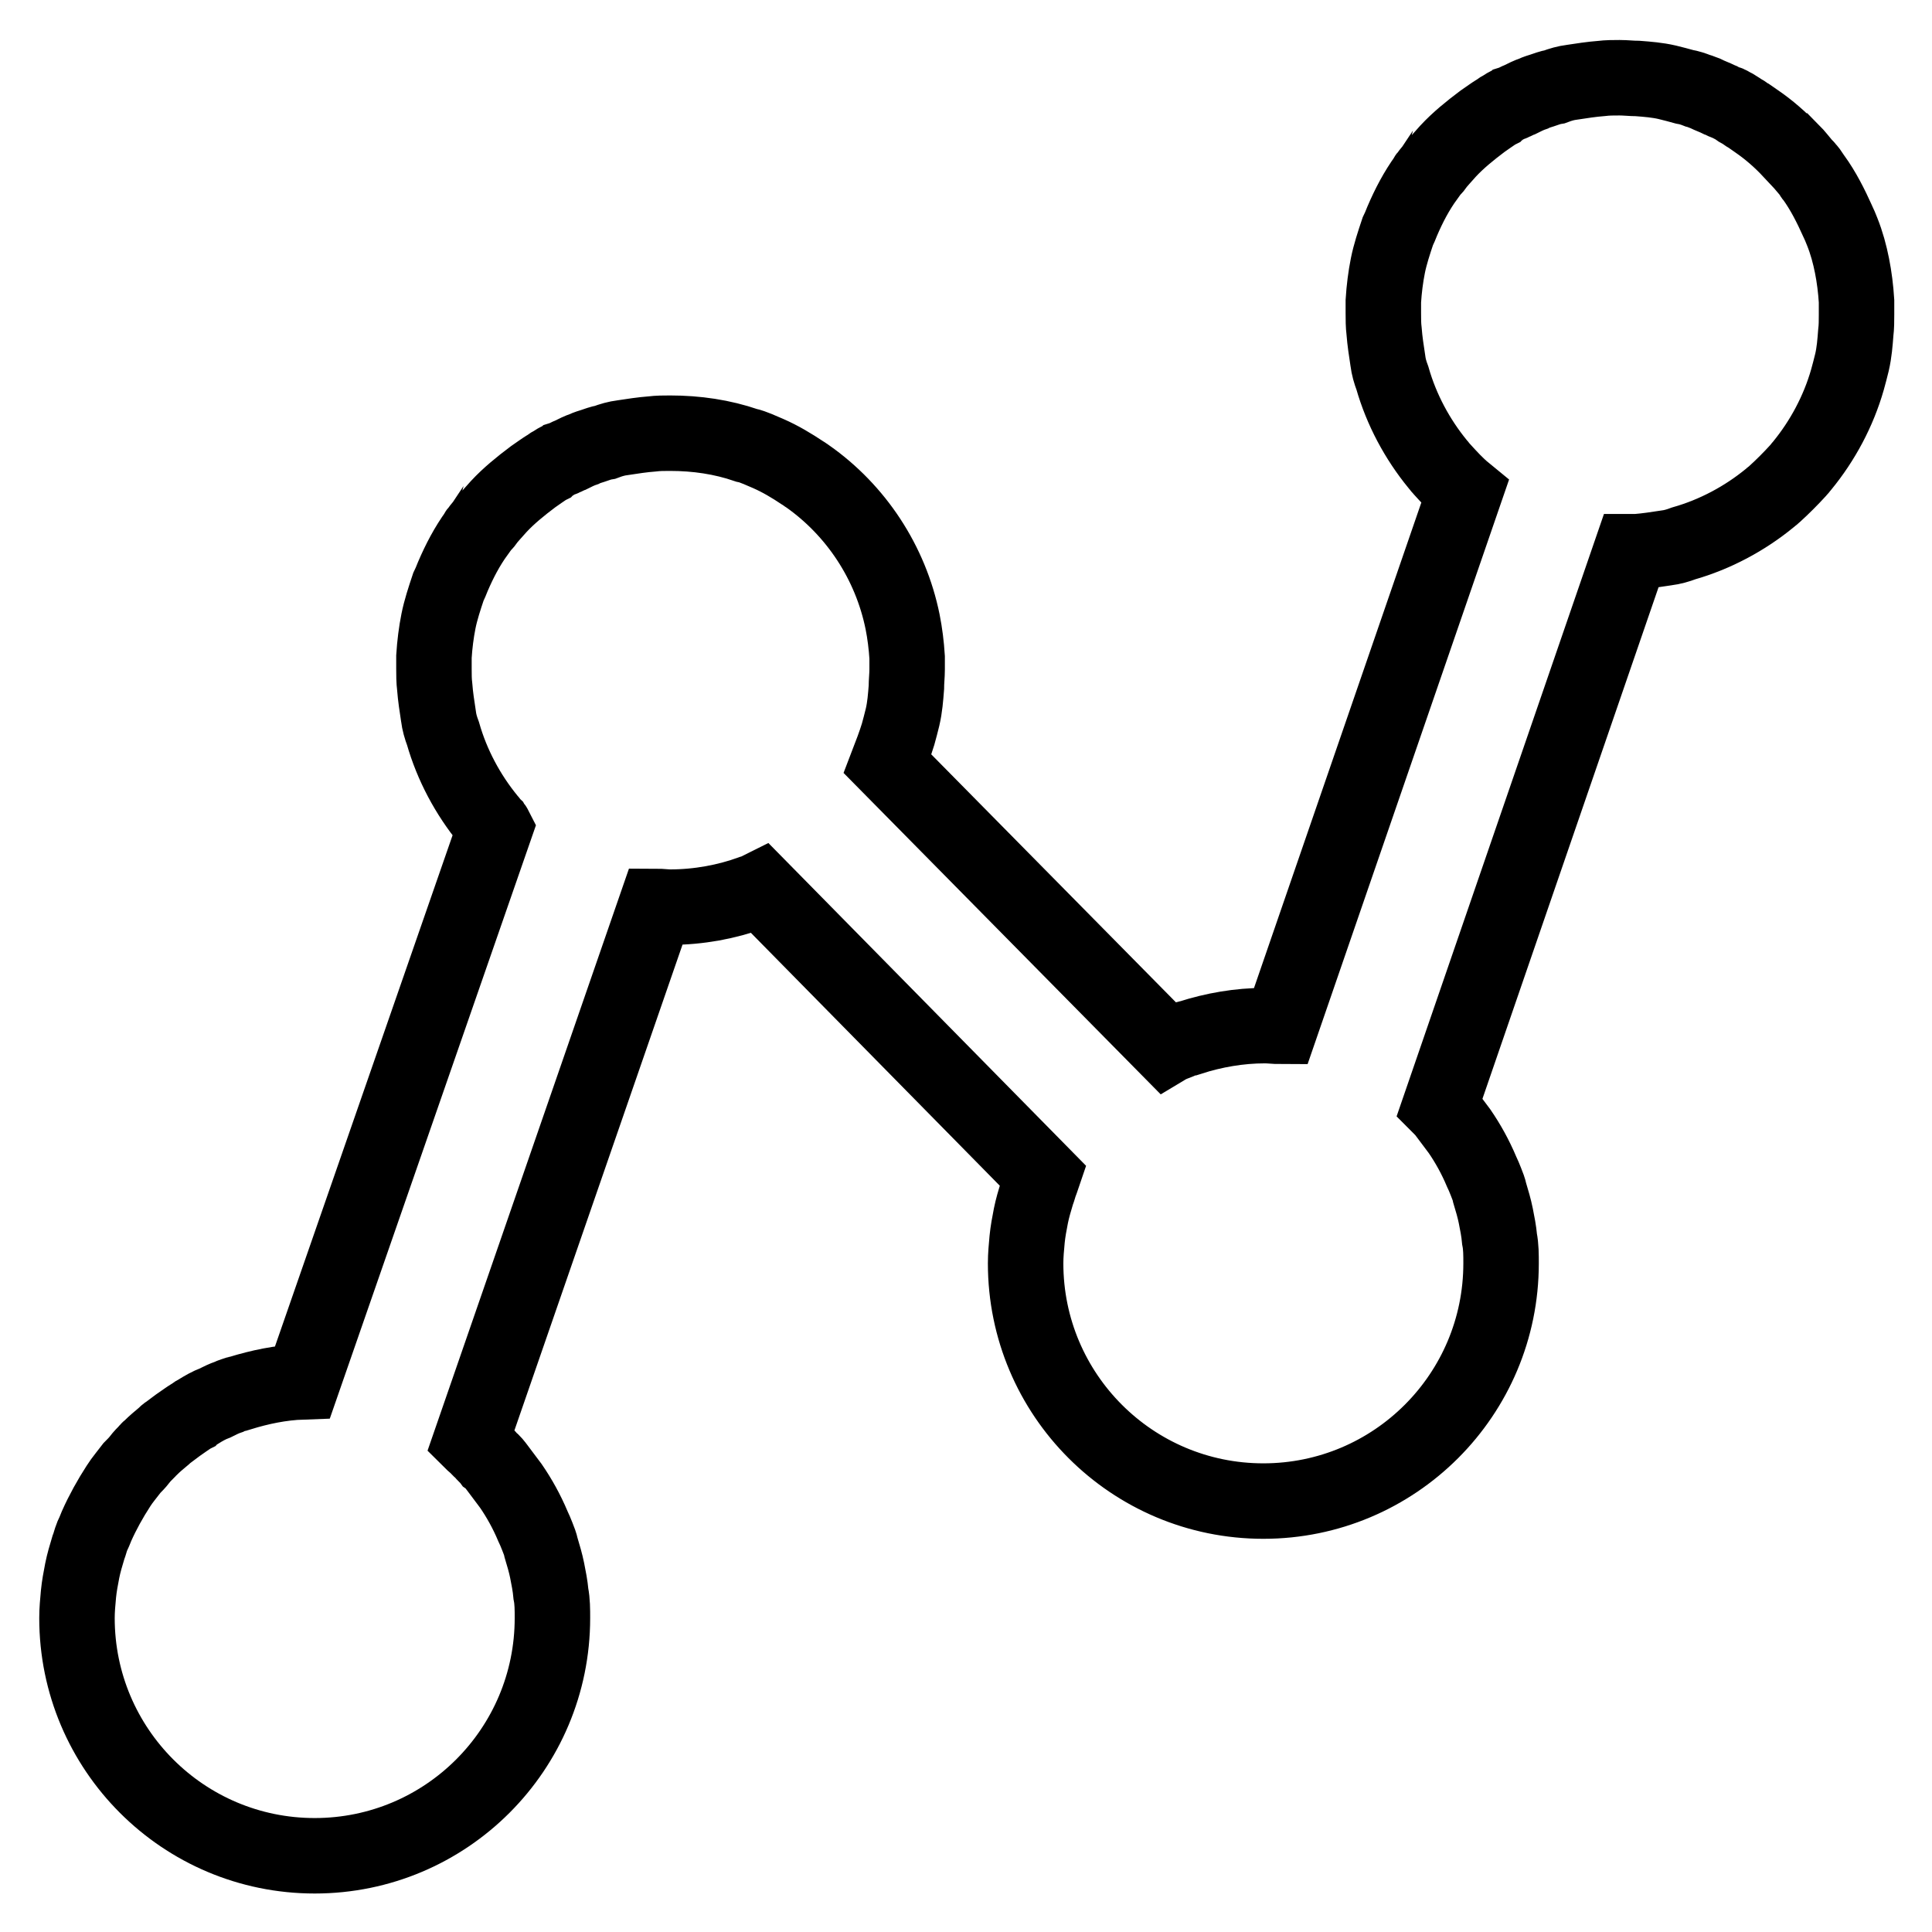 <?xml version="1.0" encoding="utf-8"?>
<!-- Svg Vector Icons : http://www.onlinewebfonts.com/icon -->
<!DOCTYPE svg PUBLIC "-//W3C//DTD SVG 1.1//EN" "http://www.w3.org/Graphics/SVG/1.1/DTD/svg11.dtd">
<svg version="1.1" xmlns="http://www.w3.org/2000/svg" xmlns:xlink="http://www.w3.org/1999/xlink" x="0px" y="0px" viewBox="0 0 256 256" enable-background="new 0 0 256 256" xml:space="preserve">
<g> <path stroke-width="10" fill-opacity="0" stroke="#000000"  d="M246,39.9c-0.1-1.6-0.3-3.2-0.6-4.7s-0.7-3-1.3-4.5c-0.2-0.5-0.4-1-0.6-1.4c-0.9-2-1.9-4-3.2-5.8 c-0.1-0.1-0.2-0.2-0.2-0.3c-0.2-0.3-0.4-0.6-0.7-0.9c-0.1-0.1-0.1-0.2-0.2-0.2c-0.6-0.7-1.2-1.5-1.8-2.1c0,0,0,0-0.1,0 c-1.4-1.5-2.9-2.8-4.5-3.9c-0.3-0.2-0.7-0.5-1-0.7c-0.4-0.2-0.7-0.5-1.1-0.7c-0.2-0.1-0.4-0.2-0.6-0.4c-0.3-0.2-0.6-0.3-0.9-0.5 c-0.1-0.1-0.3-0.1-0.5-0.2c-0.3-0.1-0.6-0.3-0.9-0.4c-0.6-0.3-1.2-0.5-1.8-0.8c-0.3-0.1-0.7-0.3-1.1-0.4c-0.5-0.2-1.1-0.4-1.7-0.5 c-0.7-0.2-1.5-0.4-2.3-0.6c-1.3-0.3-2.6-0.4-3.9-0.5c-0.8,0-1.6-0.1-2.4-0.1s-1.6,0-2.4,0.1c-1.3,0.1-2.6,0.3-3.9,0.5 c-0.8,0.1-1.5,0.3-2.3,0.6c-0.6,0.1-1.1,0.3-1.7,0.5c-0.3,0.1-0.7,0.2-1.1,0.4c-0.6,0.2-1.2,0.5-1.8,0.8c-0.3,0.1-0.6,0.3-0.9,0.4 c-0.1,0.1-0.3,0.1-0.5,0.2c-0.3,0.1-0.6,0.3-0.9,0.5c-0.2,0.1-0.4,0.2-0.6,0.4c-0.4,0.2-0.8,0.5-1.1,0.7c-0.3,0.2-0.7,0.5-1,0.7 c-1.6,1.2-3.2,2.5-4.5,3.9c0,0,0,0,0,0c-0.6,0.7-1.3,1.4-1.8,2.1c-0.1,0.1-0.1,0.2-0.2,0.2c-0.2,0.3-0.5,0.6-0.7,0.9 c-0.1,0.1-0.2,0.2-0.2,0.3c-1.3,1.8-2.3,3.7-3.2,5.8c-0.2,0.5-0.4,1-0.6,1.4c-0.5,1.5-1,3-1.3,4.5s-0.5,3.1-0.6,4.7 c0,0.5,0,1.1,0,1.6c0,0.8,0,1.6,0.1,2.4c0.1,1.3,0.3,2.6,0.5,3.9c0.1,0.8,0.3,1.5,0.6,2.3c1.2,4.2,3.3,8.1,6,11.4 c0.2,0.2,0.3,0.4,0.5,0.6c1,1.1,2,2.2,3.1,3.1l-24.4,70.8c-0.7,0-1.4-0.1-2.1-0.1c-3.4,0-6.8,0.6-9.9,1.6c-0.1,0-0.3,0.1-0.4,0.1 c-0.3,0.1-0.7,0.2-1.1,0.4c-0.5,0.2-1.1,0.4-1.6,0.7l-37-37.5c0.5-1.3,1-2.6,1.4-3.9c0.2-0.7,0.4-1.5,0.6-2.3 c0.3-1.3,0.4-2.6,0.5-3.9c0-0.8,0.1-1.6,0.1-2.4c0-0.5,0-1.1,0-1.6c-0.1-1.6-0.3-3.2-0.6-4.7c-1.6-7.9-6.2-14.8-12.6-19.3 c-0.2-0.1-0.4-0.3-0.6-0.4c-1.5-1-3-1.9-4.6-2.6c-0.5-0.2-0.9-0.4-1.4-0.6c-0.5-0.2-1-0.4-1.5-0.5c-3.2-1.1-6.6-1.6-10.1-1.6 c-0.8,0-1.6,0-2.4,0.1c-1.3,0.1-2.6,0.3-3.9,0.5c-0.8,0.1-1.5,0.3-2.3,0.6c-0.6,0.1-1.1,0.3-1.7,0.5c-0.3,0.1-0.7,0.2-1.1,0.4 c-0.6,0.2-1.2,0.5-1.8,0.8c-0.3,0.1-0.6,0.3-0.9,0.4c-0.1,0.1-0.3,0.1-0.5,0.2c-0.3,0.1-0.6,0.3-0.9,0.5c-0.2,0.1-0.4,0.2-0.6,0.4 c-0.4,0.2-0.8,0.5-1.1,0.7c-0.3,0.2-0.7,0.5-1,0.7c-1.6,1.2-3.2,2.5-4.5,3.9c0,0,0,0,0,0c-0.6,0.7-1.3,1.4-1.8,2.1 c-0.1,0.1-0.1,0.2-0.2,0.2c-0.2,0.3-0.5,0.6-0.7,0.9c-0.1,0.1-0.2,0.2-0.2,0.3c-1.3,1.8-2.3,3.7-3.2,5.8c-0.2,0.5-0.4,1-0.6,1.4 c-0.5,1.5-1,3-1.3,4.5c-0.3,1.5-0.5,3.1-0.6,4.7c0,0.5,0,1.1,0,1.6c0,0.8,0,1.6,0.1,2.4c0.1,1.3,0.3,2.6,0.5,3.9 c0.1,0.8,0.3,1.5,0.6,2.3c1.2,4.2,3.3,8.1,6,11.4c0.2,0.2,0.3,0.4,0.5,0.6c0.1,0.2,0.3,0.3,0.4,0.5l-25.5,73.4 c-2.9,0.1-5.7,0.7-8.3,1.5c-0.1,0-0.3,0.1-0.4,0.1c-0.3,0.1-0.7,0.2-1.1,0.4c-0.6,0.2-1.2,0.5-1.8,0.8c-0.8,0.3-1.5,0.7-2.3,1.2 c-0.2,0.1-0.4,0.2-0.6,0.4c-0.4,0.2-0.8,0.5-1.1,0.7c-0.3,0.2-0.7,0.5-1,0.7c-0.4,0.3-0.8,0.6-1.2,0.9c-0.2,0.1-0.4,0.3-0.6,0.5 c-0.6,0.5-1.2,1-1.7,1.5c-0.2,0.2-0.4,0.3-0.5,0.5c-0.3,0.3-0.7,0.7-1,1.1c-0.3,0.4-0.7,0.8-1,1.1c-0.6,0.8-1.3,1.6-1.8,2.4 c-1.1,1.7-2.1,3.5-2.9,5.3c-0.2,0.5-0.4,1-0.6,1.4c-0.2,0.5-0.3,1-0.5,1.5c-0.3,1-0.6,2-0.8,3c-0.2,1-0.4,2.1-0.5,3.1 c-0.1,1.1-0.2,2.1-0.2,3.2l0,0l0,0c0,17.4,14.1,31.5,31.5,31.5s31.5-14.1,31.5-31.5l0,0l0,0c0-1.1,0-2.2-0.2-3.2 c-0.1-1.1-0.3-2.1-0.5-3.1s-0.5-2-0.8-3c-0.1-0.5-0.3-1-0.5-1.5c-0.2-0.5-0.4-1-0.6-1.4c-0.8-1.9-1.8-3.7-2.9-5.3 c-0.6-0.8-1.2-1.6-1.8-2.4c-0.3-0.4-0.6-0.8-1-1.1c-0.3-0.4-0.7-0.7-1-1.1c-0.2-0.2-0.4-0.3-0.5-0.5c-0.3-0.3-0.7-0.6-1-0.9 l24.5-70.8c0.6,0,1.3,0.1,1.9,0.1c3.8,0,7.5-0.7,10.8-1.9c0.4-0.1,0.8-0.3,1.2-0.5l37.4,38c-0.1,0.3-0.2,0.5-0.3,0.8 c-0.2,0.5-0.3,1-0.5,1.5c-0.3,1-0.6,2-0.8,3c-0.2,1-0.4,2.1-0.5,3.1c-0.1,1.1-0.2,2.1-0.2,3.2l0,0l0,0c0,17.4,14.1,31.5,31.5,31.5 c17.4,0,31.5-14.1,31.5-31.5l0,0l0,0c0-1.1,0-2.2-0.2-3.2c-0.1-1.1-0.3-2.1-0.5-3.1s-0.5-2-0.8-3c-0.1-0.5-0.3-1-0.5-1.5 c-0.2-0.5-0.4-1-0.6-1.4c-0.8-1.9-1.8-3.7-2.9-5.3c-0.6-0.8-1.2-1.6-1.8-2.4c-0.2-0.3-0.5-0.6-0.8-0.9l25.3-73.5c0.3,0,0.5,0,0.8,0 c1.3-0.1,2.6-0.3,3.9-0.5c0.8-0.1,1.5-0.3,2.3-0.6c4.2-1.2,8.1-3.3,11.4-6c0.2-0.2,0.4-0.3,0.6-0.5c1.1-1,2.2-2.1,3.2-3.2 c0.2-0.2,0.3-0.4,0.5-0.6c2.7-3.3,4.8-7.2,6-11.4c0.2-0.7,0.4-1.5,0.6-2.3c0.3-1.3,0.4-2.6,0.5-3.9c0.1-0.8,0.1-1.6,0.1-2.4 C246,40.9,246,40.4,246,39.9z"/></g>
</svg>